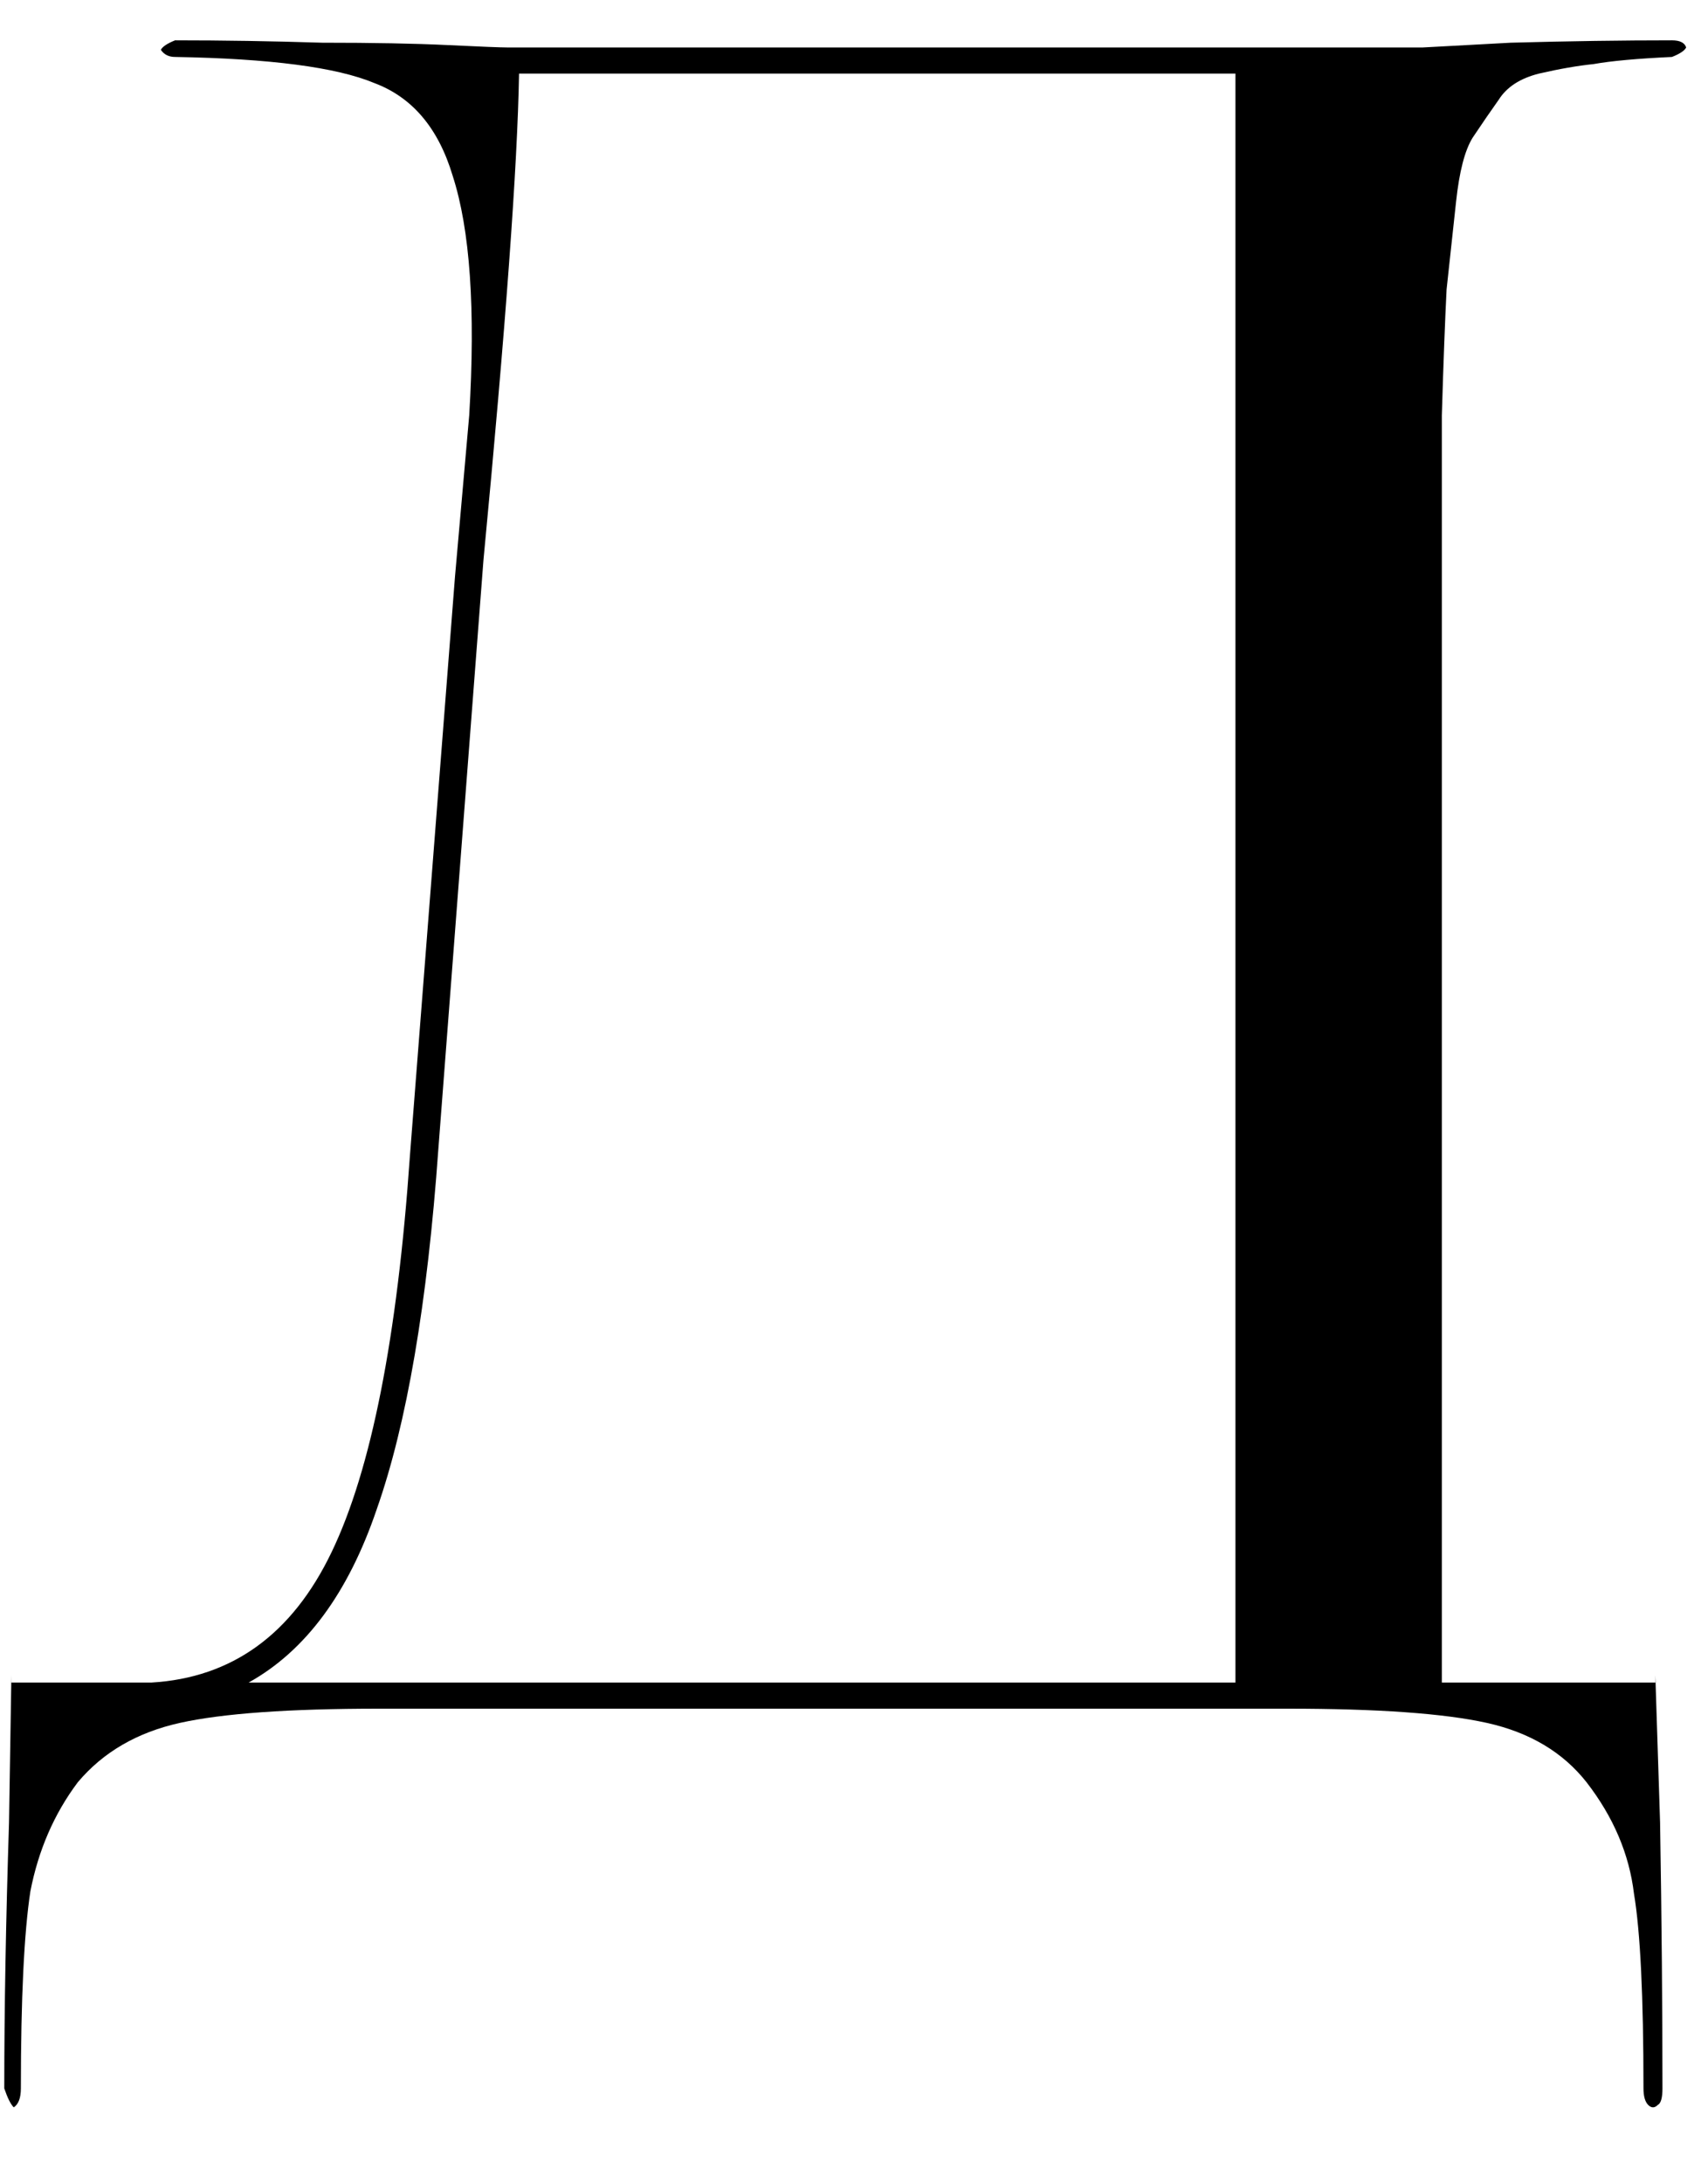 <?xml version="1.0" encoding="UTF-8"?> <svg xmlns="http://www.w3.org/2000/svg" width="18" height="23" viewBox="0 0 18 23" fill="none"><path d="M17.62 0.425C17.704 0.425 17.754 0.45 17.77 0.5C17.754 0.533 17.704 0.567 17.62 0.6C17.254 0.617 16.979 0.642 16.795 0.675C16.629 0.692 16.437 0.725 16.22 0.775C16.02 0.825 15.879 0.917 15.795 1.05C15.712 1.167 15.62 1.3 15.52 1.45C15.437 1.583 15.379 1.808 15.345 2.125C15.312 2.425 15.279 2.733 15.245 3.05C15.229 3.367 15.212 3.808 15.195 4.375V17.725H17.445V17.65L17.495 19.2C17.512 20.233 17.52 21.167 17.52 22C17.52 22.1 17.504 22.158 17.47 22.175C17.437 22.208 17.404 22.208 17.37 22.175C17.337 22.142 17.32 22.083 17.32 22C17.32 21.033 17.287 20.35 17.22 19.95C17.17 19.533 17.004 19.142 16.72 18.775C16.47 18.458 16.12 18.25 15.67 18.15C15.22 18.05 14.52 18 13.57 18H3.995C3.045 18 2.345 18.05 1.895 18.15C1.445 18.25 1.087 18.458 0.82 18.775C0.57 19.108 0.404 19.492 0.32 19.925C0.254 20.358 0.22 21.05 0.22 22C0.22 22.1 0.195 22.167 0.145 22.2C0.112 22.167 0.079 22.1 0.045 22C0.045 21.167 0.062 20.233 0.095 19.2L0.12 17.65V17.725H1.595C2.445 17.675 3.079 17.217 3.495 16.35C3.912 15.483 4.187 14.092 4.32 12.175L4.795 6.075L4.945 4.375C5.012 3.258 4.954 2.417 4.77 1.85C4.62 1.35 4.345 1.025 3.945 0.875C3.545 0.708 2.845 0.617 1.845 0.6C1.779 0.6 1.729 0.575 1.695 0.525C1.712 0.492 1.762 0.458 1.845 0.425C2.345 0.425 2.862 0.433 3.395 0.45C3.929 0.45 4.37 0.458 4.72 0.475C5.07 0.492 5.279 0.5 5.345 0.5H14.995L15.92 0.45C16.537 0.433 17.104 0.425 17.62 0.425ZM2.62 17.725H13.02V0.775H5.47C5.454 1.742 5.329 3.45 5.095 5.9L4.62 12.1C4.504 13.733 4.287 15 3.97 15.9C3.67 16.783 3.22 17.392 2.62 17.725Z" fill="black"></path></svg> 